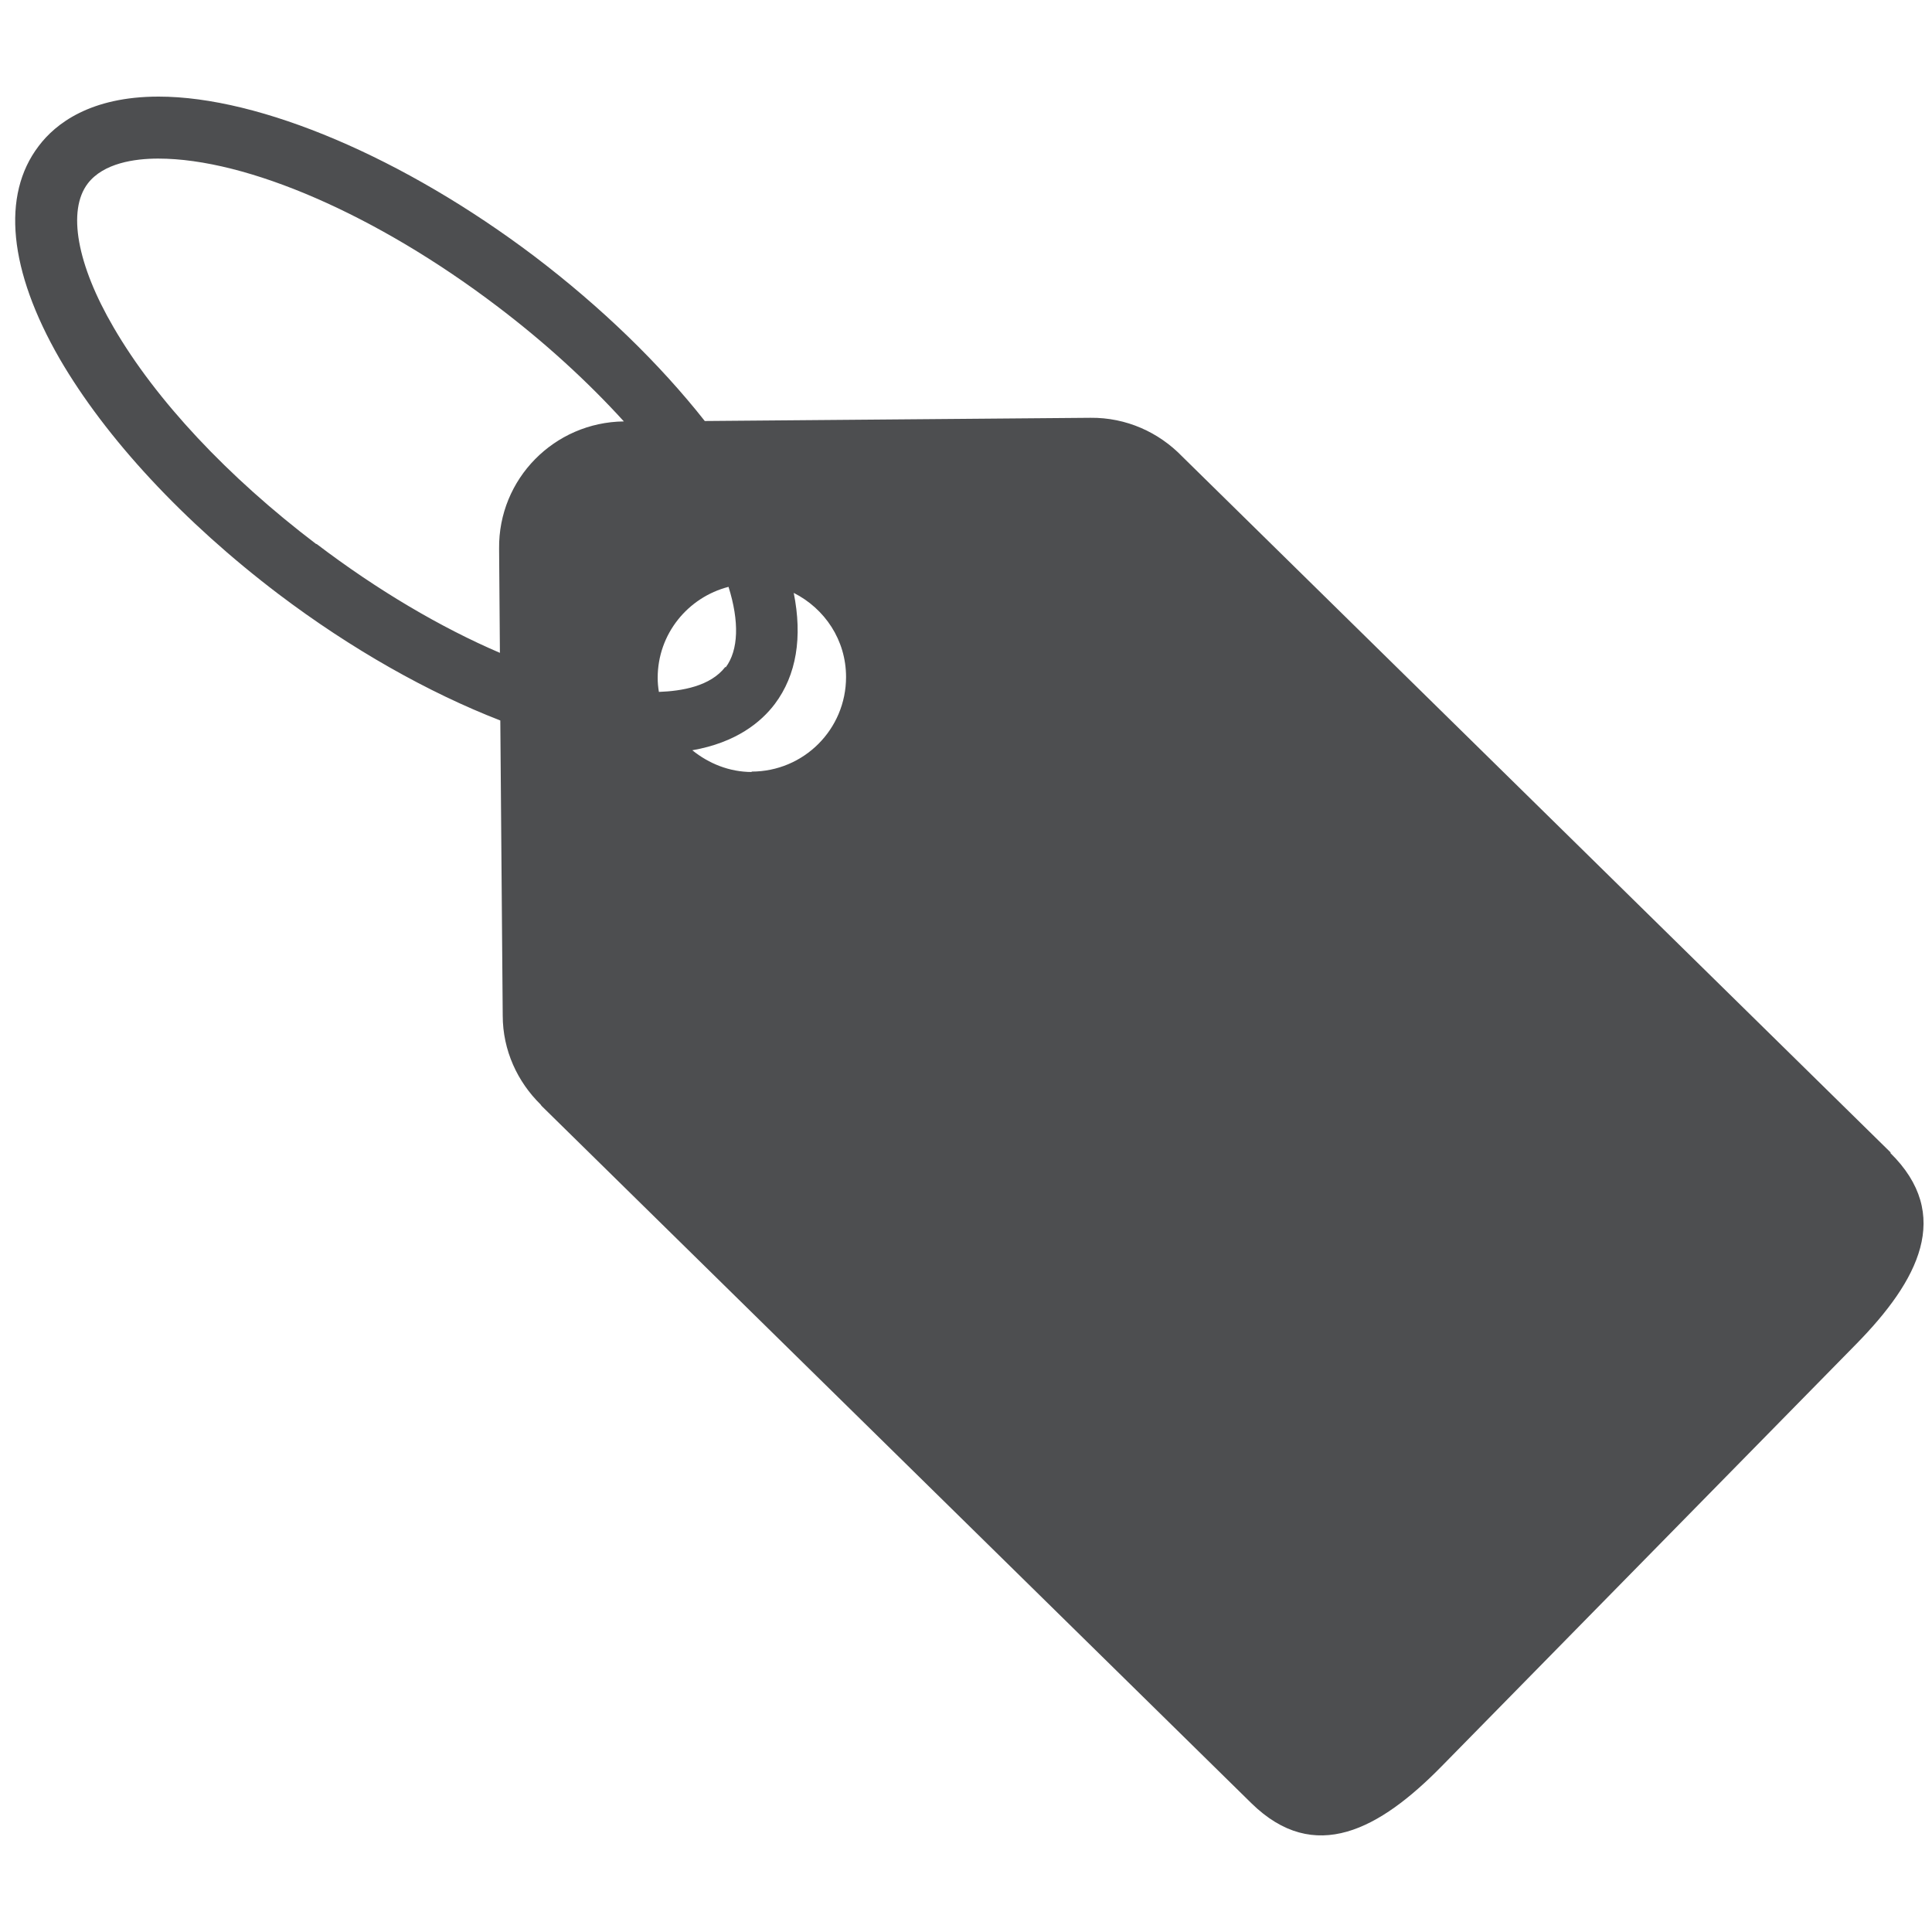<?xml version="1.0" encoding="UTF-8"?> <svg xmlns="http://www.w3.org/2000/svg" id="Object" viewBox="0 0 48 48"><defs><style>.cls-1{fill:#4d4e50;}</style></defs><path class="cls-1" d="M46.98,28.64L29.37,11.34c-.58-.6-1.39-.97-2.28-.96l-9.58,.08c-1.12-1.42-2.56-2.82-4.23-4.09C10.04,3.92,6.46,2.4,3.94,2.4c-1.69,0-2.56,.67-2.98,1.23C.03,4.85,.22,6.72,1.48,8.91c1.15,1.98,3.08,4.06,5.44,5.85,1.81,1.37,3.73,2.45,5.51,3.14l.06,7.33c0,.87,.37,1.65,.94,2.21,.01,.02,.03,.04,.04,.05l17.62,17.31c1.57,1.54,3.19,.65,4.73-.92l10.3-10.49c1.54-1.57,2.41-3.21,.84-4.75Zm-28.96-12.07c-.37,.48-1.08,.6-1.65,.62-.02-.12-.03-.23-.03-.35,0-1.09,.75-2,1.76-2.26,.27,.86,.25,1.57-.07,2Zm-10.16-3.05c-2.2-1.67-3.99-3.58-5.04-5.39-.91-1.56-1.15-2.9-.64-3.57,.39-.51,1.17-.62,1.75-.62,2.21,0,5.43,1.4,8.41,3.66,1.19,.9,2.26,1.88,3.16,2.87-1.73,.02-3.12,1.43-3.1,3.16l.02,2.59c-1.47-.63-3.05-1.56-4.56-2.71Zm10.82,5.66c-.56,0-1.07-.21-1.48-.54,1.09-.19,1.71-.7,2.05-1.15,.54-.72,.69-1.66,.47-2.76,.77,.39,1.3,1.17,1.3,2.09,0,1.3-1.05,2.35-2.35,2.35Z"></path></svg> 